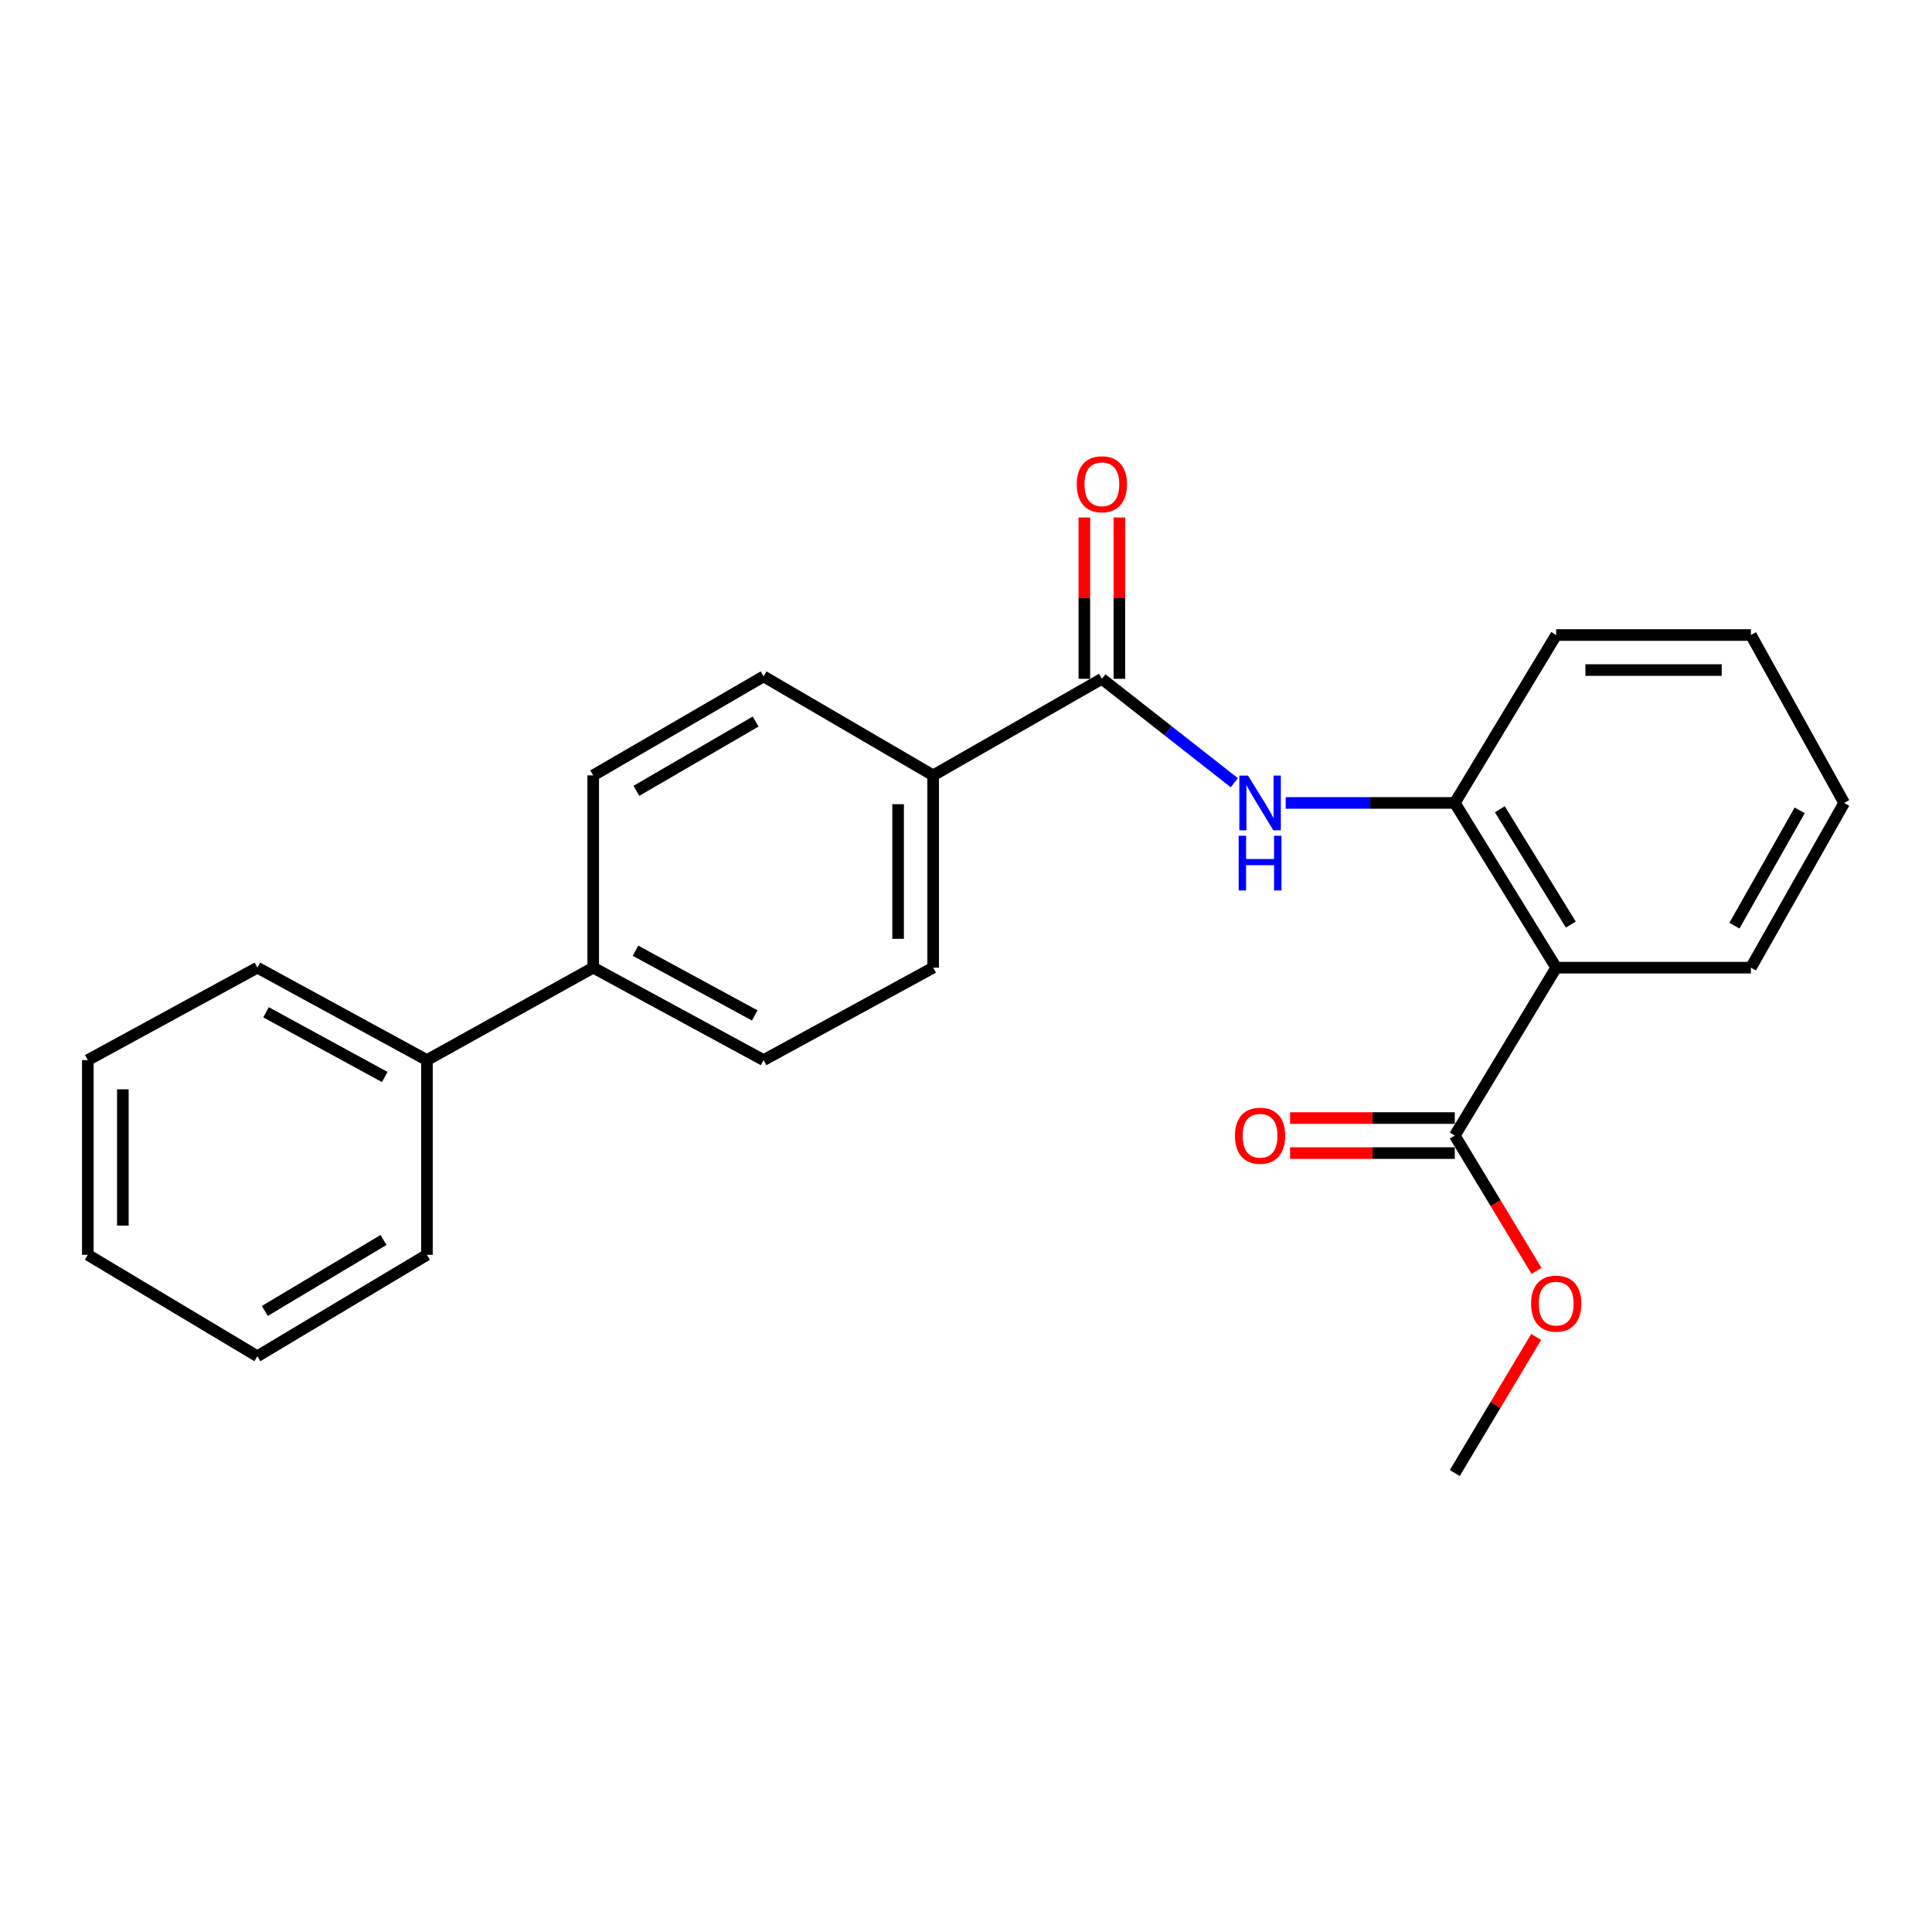 <?xml version='1.0' encoding='iso-8859-1'?>
<svg version='1.1' baseProfile='full'
              xmlns='http://www.w3.org/2000/svg'
                      xmlns:rdkit='http://www.rdkit.org/xml'
                      xmlns:xlink='http://www.w3.org/1999/xlink'
                  xml:space='preserve'
width='1000px' height='1000px' viewBox='0 0 1000 1000'>
<!-- END OF HEADER -->
<rect style='opacity:1.0;fill:#FFFFFF;stroke:none' width='1000' height='1000' x='0' y='0'> </rect>
<path class='bond-2' d='M 805.485,500.857 L 752.991,415.596' style='fill:none;fill-rule:evenodd;stroke:#000000;stroke-width:6px;stroke-linecap:butt;stroke-linejoin:miter;stroke-opacity:1' />
<path class='bond-2' d='M 813.055,478.559 L 776.309,418.876' style='fill:none;fill-rule:evenodd;stroke:#000000;stroke-width:6px;stroke-linecap:butt;stroke-linejoin:miter;stroke-opacity:1' />
<path class='bond-3' d='M 805.485,500.857 L 752.991,587.77' style='fill:none;fill-rule:evenodd;stroke:#000000;stroke-width:6px;stroke-linecap:butt;stroke-linejoin:miter;stroke-opacity:1' />
<path class='bond-14' d='M 805.485,500.857 L 906.273,500.857' style='fill:none;fill-rule:evenodd;stroke:#000000;stroke-width:6px;stroke-linecap:butt;stroke-linejoin:miter;stroke-opacity:1' />
<path class='bond-0' d='M 570.328,351.353 L 604.6,378.241' style='fill:none;fill-rule:evenodd;stroke:#000000;stroke-width:6px;stroke-linecap:butt;stroke-linejoin:miter;stroke-opacity:1' />
<path class='bond-0' d='M 604.6,378.241 L 638.872,405.129' style='fill:none;fill-rule:evenodd;stroke:#0000FF;stroke-width:6px;stroke-linecap:butt;stroke-linejoin:miter;stroke-opacity:1' />
<path class='bond-4' d='M 570.328,351.353 L 483.002,401.329' style='fill:none;fill-rule:evenodd;stroke:#000000;stroke-width:6px;stroke-linecap:butt;stroke-linejoin:miter;stroke-opacity:1' />
<path class='bond-5' d='M 579.397,351.353 L 579.397,309.604' style='fill:none;fill-rule:evenodd;stroke:#000000;stroke-width:6px;stroke-linecap:butt;stroke-linejoin:miter;stroke-opacity:1' />
<path class='bond-5' d='M 579.397,309.604 L 579.397,267.855' style='fill:none;fill-rule:evenodd;stroke:#FF0000;stroke-width:6px;stroke-linecap:butt;stroke-linejoin:miter;stroke-opacity:1' />
<path class='bond-5' d='M 561.26,351.353 L 561.26,309.604' style='fill:none;fill-rule:evenodd;stroke:#000000;stroke-width:6px;stroke-linecap:butt;stroke-linejoin:miter;stroke-opacity:1' />
<path class='bond-5' d='M 561.26,309.604 L 561.26,267.855' style='fill:none;fill-rule:evenodd;stroke:#FF0000;stroke-width:6px;stroke-linecap:butt;stroke-linejoin:miter;stroke-opacity:1' />
<path class='bond-1' d='M 665.473,415.596 L 709.232,415.596' style='fill:none;fill-rule:evenodd;stroke:#0000FF;stroke-width:6px;stroke-linecap:butt;stroke-linejoin:miter;stroke-opacity:1' />
<path class='bond-1' d='M 709.232,415.596 L 752.991,415.596' style='fill:none;fill-rule:evenodd;stroke:#000000;stroke-width:6px;stroke-linecap:butt;stroke-linejoin:miter;stroke-opacity:1' />
<path class='bond-15' d='M 752.991,415.596 L 805.485,328.683' style='fill:none;fill-rule:evenodd;stroke:#000000;stroke-width:6px;stroke-linecap:butt;stroke-linejoin:miter;stroke-opacity:1' />
<path class='bond-7' d='M 752.991,578.702 L 710.362,578.702' style='fill:none;fill-rule:evenodd;stroke:#000000;stroke-width:6px;stroke-linecap:butt;stroke-linejoin:miter;stroke-opacity:1' />
<path class='bond-7' d='M 710.362,578.702 L 667.733,578.702' style='fill:none;fill-rule:evenodd;stroke:#FF0000;stroke-width:6px;stroke-linecap:butt;stroke-linejoin:miter;stroke-opacity:1' />
<path class='bond-7' d='M 752.991,596.838 L 710.362,596.838' style='fill:none;fill-rule:evenodd;stroke:#000000;stroke-width:6px;stroke-linecap:butt;stroke-linejoin:miter;stroke-opacity:1' />
<path class='bond-7' d='M 710.362,596.838 L 667.733,596.838' style='fill:none;fill-rule:evenodd;stroke:#FF0000;stroke-width:6px;stroke-linecap:butt;stroke-linejoin:miter;stroke-opacity:1' />
<path class='bond-13' d='M 752.991,587.77 L 774.147,622.792' style='fill:none;fill-rule:evenodd;stroke:#000000;stroke-width:6px;stroke-linecap:butt;stroke-linejoin:miter;stroke-opacity:1' />
<path class='bond-13' d='M 774.147,622.792 L 795.302,657.814' style='fill:none;fill-rule:evenodd;stroke:#FF0000;stroke-width:6px;stroke-linecap:butt;stroke-linejoin:miter;stroke-opacity:1' />
<path class='bond-8' d='M 483.002,401.329 L 483.002,500.857' style='fill:none;fill-rule:evenodd;stroke:#000000;stroke-width:6px;stroke-linecap:butt;stroke-linejoin:miter;stroke-opacity:1' />
<path class='bond-8' d='M 464.866,416.258 L 464.866,485.927' style='fill:none;fill-rule:evenodd;stroke:#000000;stroke-width:6px;stroke-linecap:butt;stroke-linejoin:miter;stroke-opacity:1' />
<path class='bond-9' d='M 483.002,401.329 L 395.233,350.104' style='fill:none;fill-rule:evenodd;stroke:#000000;stroke-width:6px;stroke-linecap:butt;stroke-linejoin:miter;stroke-opacity:1' />
<path class='bond-6' d='M 307.05,500.857 L 307.05,401.329' style='fill:none;fill-rule:evenodd;stroke:#000000;stroke-width:6px;stroke-linecap:butt;stroke-linejoin:miter;stroke-opacity:1' />
<path class='bond-12' d='M 307.05,500.857 L 220.983,548.706' style='fill:none;fill-rule:evenodd;stroke:#000000;stroke-width:6px;stroke-linecap:butt;stroke-linejoin:miter;stroke-opacity:1' />
<path class='bond-25' d='M 307.05,500.857 L 395.233,548.706' style='fill:none;fill-rule:evenodd;stroke:#000000;stroke-width:6px;stroke-linecap:butt;stroke-linejoin:miter;stroke-opacity:1' />
<path class='bond-25' d='M 328.927,492.093 L 390.655,525.588' style='fill:none;fill-rule:evenodd;stroke:#000000;stroke-width:6px;stroke-linecap:butt;stroke-linejoin:miter;stroke-opacity:1' />
<path class='bond-10' d='M 483.002,500.857 L 395.233,548.706' style='fill:none;fill-rule:evenodd;stroke:#000000;stroke-width:6px;stroke-linecap:butt;stroke-linejoin:miter;stroke-opacity:1' />
<path class='bond-11' d='M 395.233,350.104 L 307.05,401.329' style='fill:none;fill-rule:evenodd;stroke:#000000;stroke-width:6px;stroke-linecap:butt;stroke-linejoin:miter;stroke-opacity:1' />
<path class='bond-11' d='M 391.115,373.47 L 329.387,409.327' style='fill:none;fill-rule:evenodd;stroke:#000000;stroke-width:6px;stroke-linecap:butt;stroke-linejoin:miter;stroke-opacity:1' />
<path class='bond-16' d='M 220.983,548.706 L 133.214,500.857' style='fill:none;fill-rule:evenodd;stroke:#000000;stroke-width:6px;stroke-linecap:butt;stroke-linejoin:miter;stroke-opacity:1' />
<path class='bond-16' d='M 199.137,557.452 L 137.698,523.958' style='fill:none;fill-rule:evenodd;stroke:#000000;stroke-width:6px;stroke-linecap:butt;stroke-linejoin:miter;stroke-opacity:1' />
<path class='bond-17' d='M 220.983,548.706 L 220.983,649.493' style='fill:none;fill-rule:evenodd;stroke:#000000;stroke-width:6px;stroke-linecap:butt;stroke-linejoin:miter;stroke-opacity:1' />
<path class='bond-18' d='M 795.128,691.989 L 774.06,727.216' style='fill:none;fill-rule:evenodd;stroke:#FF0000;stroke-width:6px;stroke-linecap:butt;stroke-linejoin:miter;stroke-opacity:1' />
<path class='bond-18' d='M 774.06,727.216 L 752.991,762.442' style='fill:none;fill-rule:evenodd;stroke:#000000;stroke-width:6px;stroke-linecap:butt;stroke-linejoin:miter;stroke-opacity:1' />
<path class='bond-19' d='M 906.273,500.857 L 954.545,415.596' style='fill:none;fill-rule:evenodd;stroke:#000000;stroke-width:6px;stroke-linecap:butt;stroke-linejoin:miter;stroke-opacity:1' />
<path class='bond-19' d='M 897.731,479.132 L 931.522,419.449' style='fill:none;fill-rule:evenodd;stroke:#000000;stroke-width:6px;stroke-linecap:butt;stroke-linejoin:miter;stroke-opacity:1' />
<path class='bond-24' d='M 805.485,328.683 L 906.273,328.683' style='fill:none;fill-rule:evenodd;stroke:#000000;stroke-width:6px;stroke-linecap:butt;stroke-linejoin:miter;stroke-opacity:1' />
<path class='bond-24' d='M 820.604,346.819 L 891.155,346.819' style='fill:none;fill-rule:evenodd;stroke:#000000;stroke-width:6px;stroke-linecap:butt;stroke-linejoin:miter;stroke-opacity:1' />
<path class='bond-21' d='M 133.214,500.857 L 45.455,548.706' style='fill:none;fill-rule:evenodd;stroke:#000000;stroke-width:6px;stroke-linecap:butt;stroke-linejoin:miter;stroke-opacity:1' />
<path class='bond-22' d='M 220.983,649.493 L 133.214,701.988' style='fill:none;fill-rule:evenodd;stroke:#000000;stroke-width:6px;stroke-linecap:butt;stroke-linejoin:miter;stroke-opacity:1' />
<path class='bond-22' d='M 198.509,641.803 L 137.07,678.549' style='fill:none;fill-rule:evenodd;stroke:#000000;stroke-width:6px;stroke-linecap:butt;stroke-linejoin:miter;stroke-opacity:1' />
<path class='bond-20' d='M 954.545,415.596 L 906.273,328.683' style='fill:none;fill-rule:evenodd;stroke:#000000;stroke-width:6px;stroke-linecap:butt;stroke-linejoin:miter;stroke-opacity:1' />
<path class='bond-26' d='M 45.455,548.706 L 45.455,649.493' style='fill:none;fill-rule:evenodd;stroke:#000000;stroke-width:6px;stroke-linecap:butt;stroke-linejoin:miter;stroke-opacity:1' />
<path class='bond-26' d='M 63.591,563.824 L 63.591,634.375' style='fill:none;fill-rule:evenodd;stroke:#000000;stroke-width:6px;stroke-linecap:butt;stroke-linejoin:miter;stroke-opacity:1' />
<path class='bond-23' d='M 133.214,701.988 L 45.455,649.493' style='fill:none;fill-rule:evenodd;stroke:#000000;stroke-width:6px;stroke-linecap:butt;stroke-linejoin:miter;stroke-opacity:1' />
<path  class='atom-2' d='M 645.954 401.436
L 655.234 416.436
Q 656.154 417.916, 657.634 420.596
Q 659.114 423.276, 659.194 423.436
L 659.194 401.436
L 662.954 401.436
L 662.954 429.756
L 659.074 429.756
L 649.114 413.356
Q 647.954 411.436, 646.714 409.236
Q 645.514 407.036, 645.154 406.356
L 645.154 429.756
L 641.474 429.756
L 641.474 401.436
L 645.954 401.436
' fill='#0000FF'/>
<path  class='atom-2' d='M 641.134 432.588
L 644.974 432.588
L 644.974 444.628
L 659.454 444.628
L 659.454 432.588
L 663.294 432.588
L 663.294 460.908
L 659.454 460.908
L 659.454 447.828
L 644.974 447.828
L 644.974 460.908
L 641.134 460.908
L 641.134 432.588
' fill='#0000FF'/>
<path  class='atom-6' d='M 557.328 250.656
Q 557.328 243.856, 560.688 240.056
Q 564.048 236.256, 570.328 236.256
Q 576.608 236.256, 579.968 240.056
Q 583.328 243.856, 583.328 250.656
Q 583.328 257.536, 579.928 261.456
Q 576.528 265.336, 570.328 265.336
Q 564.088 265.336, 560.688 261.456
Q 557.328 257.576, 557.328 250.656
M 570.328 262.136
Q 574.648 262.136, 576.968 259.256
Q 579.328 256.336, 579.328 250.656
Q 579.328 245.096, 576.968 242.296
Q 574.648 239.456, 570.328 239.456
Q 566.008 239.456, 563.648 242.256
Q 561.328 245.056, 561.328 250.656
Q 561.328 256.376, 563.648 259.256
Q 566.008 262.136, 570.328 262.136
' fill='#FF0000'/>
<path  class='atom-8' d='M 639.214 587.85
Q 639.214 581.05, 642.574 577.25
Q 645.934 573.45, 652.214 573.45
Q 658.494 573.45, 661.854 577.25
Q 665.214 581.05, 665.214 587.85
Q 665.214 594.73, 661.814 598.65
Q 658.414 602.53, 652.214 602.53
Q 645.974 602.53, 642.574 598.65
Q 639.214 594.77, 639.214 587.85
M 652.214 599.33
Q 656.534 599.33, 658.854 596.45
Q 661.214 593.53, 661.214 587.85
Q 661.214 582.29, 658.854 579.49
Q 656.534 576.65, 652.214 576.65
Q 647.894 576.65, 645.534 579.45
Q 643.214 582.25, 643.214 587.85
Q 643.214 593.57, 645.534 596.45
Q 647.894 599.33, 652.214 599.33
' fill='#FF0000'/>
<path  class='atom-14' d='M 792.485 674.753
Q 792.485 667.953, 795.845 664.153
Q 799.205 660.353, 805.485 660.353
Q 811.765 660.353, 815.125 664.153
Q 818.485 667.953, 818.485 674.753
Q 818.485 681.633, 815.085 685.553
Q 811.685 689.433, 805.485 689.433
Q 799.245 689.433, 795.845 685.553
Q 792.485 681.673, 792.485 674.753
M 805.485 686.233
Q 809.805 686.233, 812.125 683.353
Q 814.485 680.433, 814.485 674.753
Q 814.485 669.193, 812.125 666.393
Q 809.805 663.553, 805.485 663.553
Q 801.165 663.553, 798.805 666.353
Q 796.485 669.153, 796.485 674.753
Q 796.485 680.473, 798.805 683.353
Q 801.165 686.233, 805.485 686.233
' fill='#FF0000'/>
</svg>
